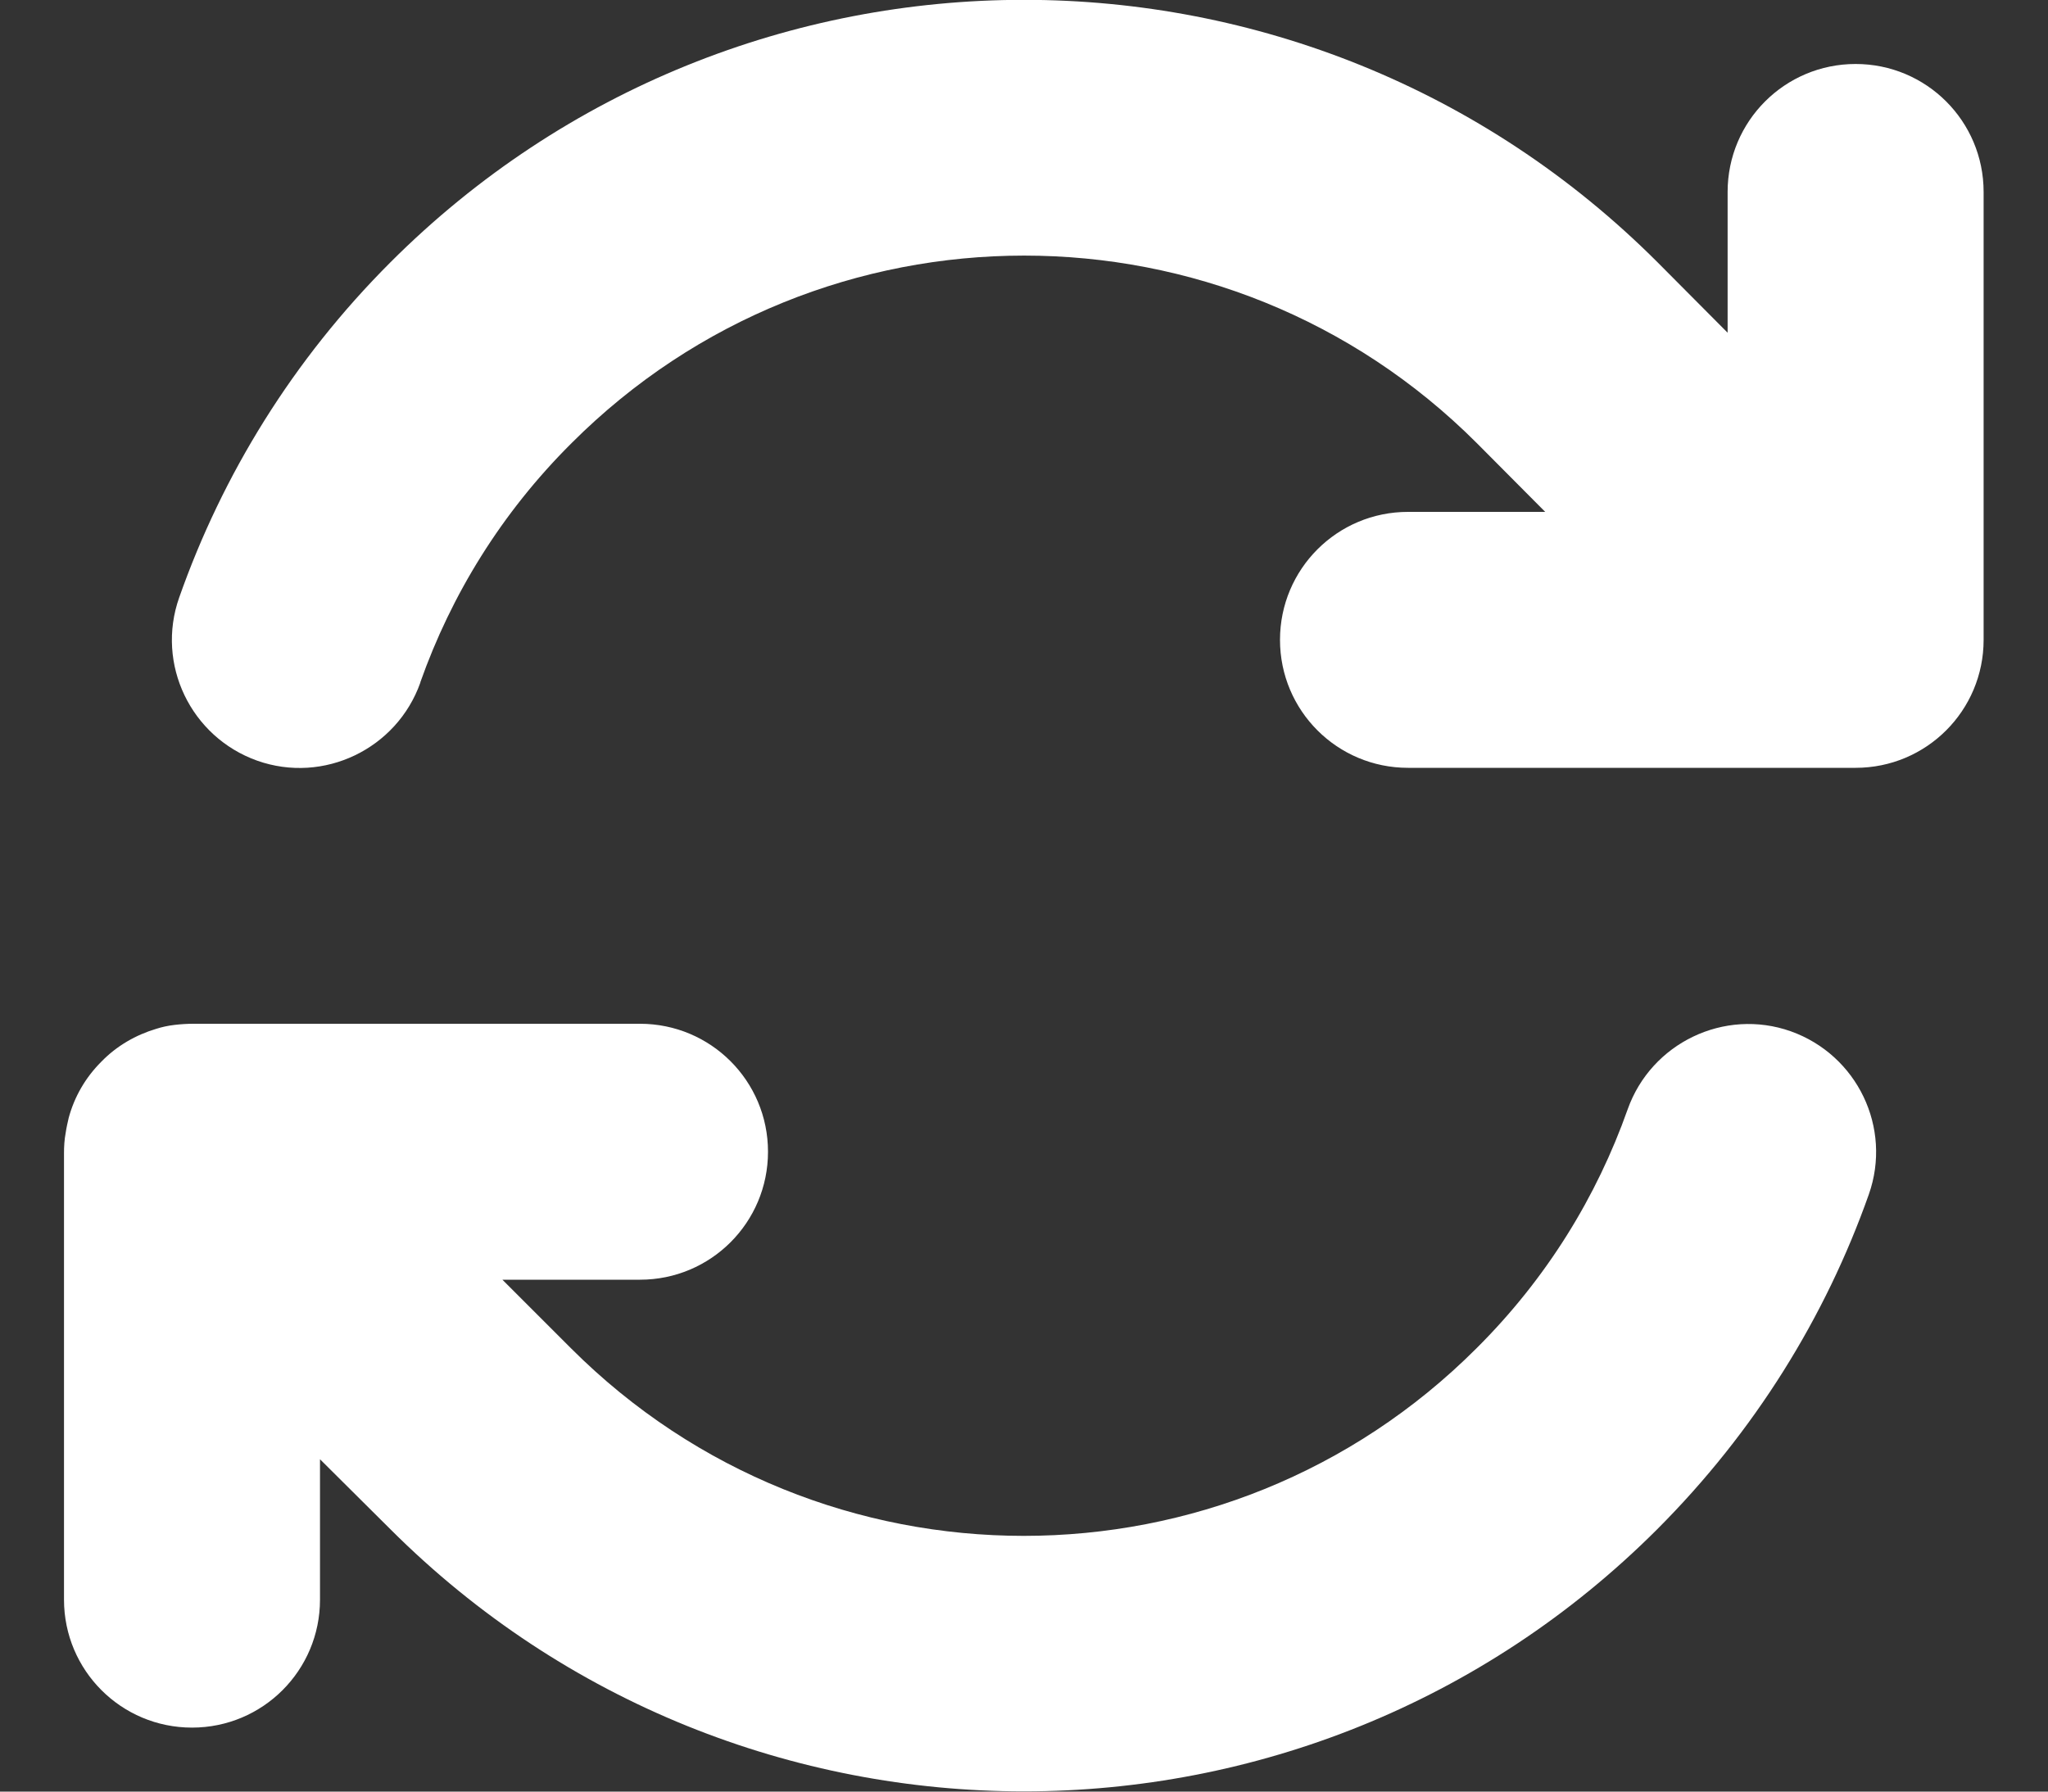 <?xml version="1.0" encoding="UTF-8"?> <svg xmlns="http://www.w3.org/2000/svg" xmlns:xlink="http://www.w3.org/1999/xlink" width="16px" height="14px" viewBox="0 0 16 14" version="1.1"><rect x="0" y="0" width="16" height="14" fill="#333333" stroke="none"/><title>arrows-rotate-solid</title><g id="Page-1" stroke="none" stroke-width="1" fill="none" fill-rule="evenodd"><g id="arrows-rotate-solid" transform="translate(0.5, -0.001)" fill="#FFFFFF" fill-rule="nonzero"><path d="M2.784,5.332 C3.025,4.651 3.416,4.01 3.966,3.463 C5.919,1.51 9.084,1.51 11.037,3.463 L11.572,4.001 L10.5,4.001 C9.947,4.001 9.5,4.448 9.5,5.001 C9.5,5.554 9.947,6.001 10.5,6.001 L13.984,6.001 C13.984,6.001 13.984,6.001 13.984,6.001 L13.997,6.001 C14.55,6.001 14.997,5.554 14.997,5.001 L14.997,1.501 C14.997,0.948 14.55,0.501 13.997,0.501 C13.444,0.501 12.997,0.948 12.997,1.501 L12.997,2.601 L12.45,2.051 C9.716,-0.684 5.284,-0.684 2.55,2.051 C1.788,2.813 1.238,3.71 0.9,4.67 C0.716,5.191 0.991,5.76 1.509,5.945 C2.028,6.129 2.6,5.854 2.784,5.335 L2.784,5.332 Z M0.719,8.041 C0.562,8.088 0.412,8.173 0.291,8.298 C0.166,8.423 0.081,8.573 0.037,8.735 C0.028,8.773 0.019,8.813 0.013,8.854 C0.003,8.907 1.11022302e-16,8.96 1.11022302e-16,9.013 L1.11022302e-16,12.501 C1.11022302e-16,13.054 0.447,13.501 1,13.501 C1.553,13.501 2,13.054 2,12.501 L2,11.404 L2.55,11.951 L2.55,11.951 C5.284,14.682 9.716,14.682 12.447,11.951 C13.209,11.188 13.762,10.291 14.1,9.335 C14.284,8.813 14.009,8.245 13.491,8.06 C12.972,7.876 12.4,8.151 12.216,8.67 C11.975,9.351 11.584,9.991 11.034,10.538 C9.081,12.491 5.916,12.491 3.962,10.538 L3.959,10.535 L3.425,10.001 L4.5,10.001 C5.053,10.001 5.5,9.554 5.5,9.001 C5.5,8.448 5.053,8.001 4.5,8.001 L1.012,8.001 C0.963,8.001 0.912,8.004 0.863,8.01 C0.812,8.016 0.766,8.026 0.719,8.041 Z" id="Shape"></path></g></g></svg> 